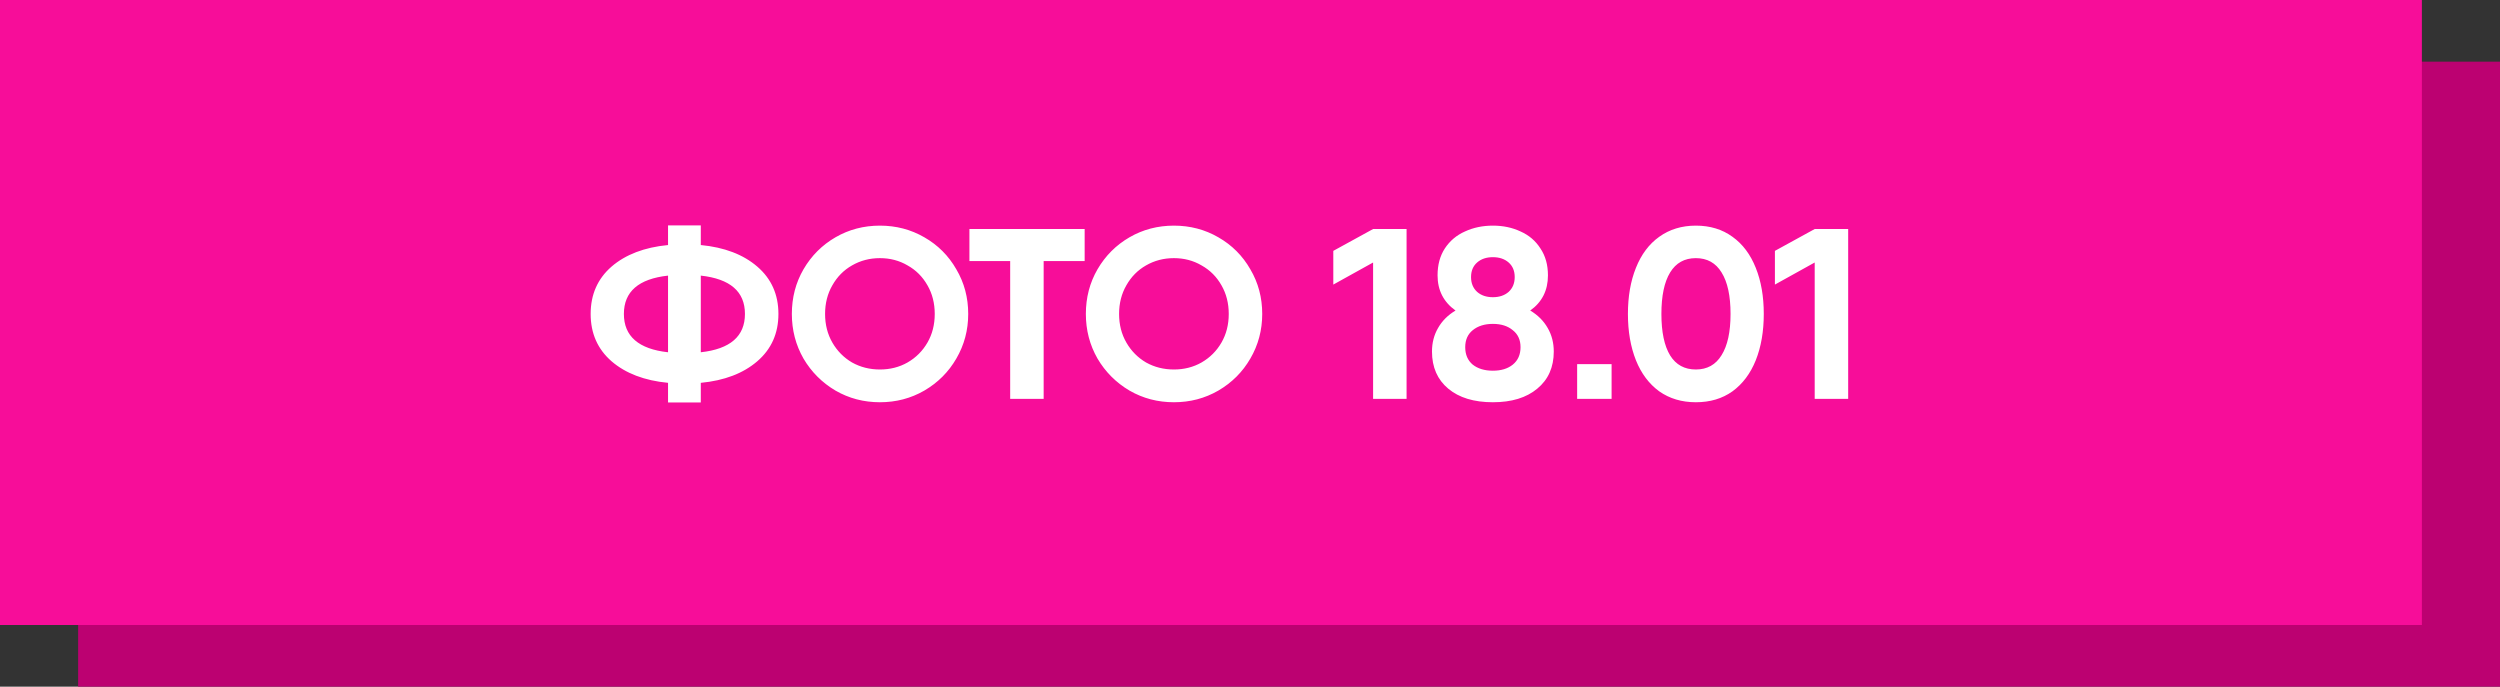 <?xml version="1.0" encoding="UTF-8"?> <svg xmlns="http://www.w3.org/2000/svg" width="608" height="167" viewBox="0 0 608 167" fill="none"><rect x="0" y="0" width="608" height="167" fill="#333333" stroke="none"/><rect x="19" y="15" width="589" height="152" fill="#BC0171"></rect><rect width="589" height="152" fill="#F70D99"></rect><path d="M189.313 76.35C189.313 81.07 187.602 84.905 184.18 87.855C180.758 90.805 176.175 92.555 170.433 93.106V97.885H162.468V93.106C156.725 92.555 152.143 90.805 148.721 87.855C145.338 84.905 143.647 81.07 143.647 76.35C143.647 71.63 145.338 67.795 148.721 64.845C152.143 61.895 156.725 60.145 162.468 59.594V54.815H170.433V59.594C176.175 60.145 180.758 61.895 184.18 64.845C187.602 67.795 189.313 71.63 189.313 76.35ZM151.73 76.35C151.73 81.778 155.309 84.885 162.468 85.672V67.028C155.309 67.815 151.73 70.922 151.73 76.35ZM170.433 85.672C177.591 84.885 181.171 81.778 181.171 76.35C181.171 70.922 177.591 67.815 170.433 67.028V85.672ZM213.994 97.826C210.061 97.826 206.462 96.882 203.197 94.994C199.933 93.067 197.337 90.471 195.409 87.206C193.521 83.902 192.577 80.283 192.577 76.35C192.577 72.377 193.521 68.759 195.409 65.494C197.337 62.19 199.933 59.594 203.197 57.706C206.462 55.818 210.061 54.874 213.994 54.874C217.928 54.874 221.527 55.818 224.791 57.706C228.095 59.594 230.691 62.19 232.579 65.494C234.507 68.759 235.47 72.377 235.47 76.35C235.47 80.283 234.507 83.902 232.579 87.206C230.691 90.471 228.095 93.067 224.791 94.994C221.527 96.882 217.928 97.826 213.994 97.826ZM213.994 89.861C216.472 89.861 218.714 89.291 220.72 88.15C222.766 86.97 224.378 85.357 225.558 83.312C226.738 81.267 227.328 78.946 227.328 76.35C227.328 73.754 226.738 71.433 225.558 69.388C224.378 67.303 222.766 65.691 220.72 64.55C218.714 63.37 216.472 62.78 213.994 62.78C211.516 62.78 209.255 63.37 207.209 64.55C205.203 65.691 203.61 67.303 202.43 69.388C201.25 71.433 200.66 73.754 200.66 76.35C200.66 78.946 201.25 81.267 202.43 83.312C203.61 85.357 205.203 86.97 207.209 88.15C209.255 89.291 211.516 89.861 213.994 89.861ZM263.788 63.488H253.817V97H245.675V63.488H235.763V55.7H253.817H263.788V63.488ZM285.497 97.826C281.564 97.826 277.965 96.882 274.7 94.994C271.436 93.067 268.84 90.471 266.912 87.206C265.024 83.902 264.08 80.283 264.08 76.35C264.08 72.377 265.024 68.759 266.912 65.494C268.84 62.19 271.436 59.594 274.7 57.706C277.965 55.818 281.564 54.874 285.497 54.874C289.431 54.874 293.03 55.818 296.294 57.706C299.598 59.594 302.194 62.19 304.082 65.494C306.01 68.759 306.973 72.377 306.973 76.35C306.973 80.283 306.01 83.902 304.082 87.206C302.194 90.471 299.598 93.067 296.294 94.994C293.03 96.882 289.431 97.826 285.497 97.826ZM285.497 89.861C287.975 89.861 290.217 89.291 292.223 88.15C294.269 86.97 295.881 85.357 297.061 83.312C298.241 81.267 298.831 78.946 298.831 76.35C298.831 73.754 298.241 71.433 297.061 69.388C295.881 67.303 294.269 65.691 292.223 64.55C290.217 63.37 287.975 62.78 285.497 62.78C283.019 62.78 280.758 63.37 278.712 64.55C276.706 65.691 275.113 67.303 273.933 69.388C272.753 71.433 272.163 73.754 272.163 76.35C272.163 78.946 272.753 81.267 273.933 83.312C275.113 85.357 276.706 86.97 278.712 88.15C280.758 89.291 283.019 89.861 285.497 89.861ZM342.078 55.7V97H333.936V63.842L324.26 69.211V61.01L333.936 55.7H342.078ZM372.154 75.524C374.003 76.625 375.419 78.041 376.402 79.772C377.385 81.463 377.877 83.371 377.877 85.495C377.877 89.31 376.54 92.319 373.865 94.522C371.23 96.725 367.631 97.826 363.068 97.826C358.466 97.826 354.847 96.725 352.212 94.522C349.577 92.319 348.259 89.31 348.259 85.495C348.259 83.371 348.751 81.463 349.734 79.772C350.717 78.041 352.133 76.625 353.982 75.524C351.071 73.439 349.616 70.588 349.616 66.969C349.616 64.412 350.206 62.229 351.386 60.42C352.605 58.571 354.238 57.195 356.283 56.29C358.328 55.346 360.59 54.874 363.068 54.874C365.546 54.874 367.788 55.346 369.794 56.29C371.839 57.195 373.452 58.571 374.632 60.42C375.851 62.229 376.461 64.412 376.461 66.969C376.461 70.627 375.025 73.479 372.154 75.524ZM363.068 62.544C361.495 62.544 360.216 62.977 359.233 63.842C358.25 64.707 357.758 65.887 357.758 67.382C357.758 68.877 358.25 70.076 359.233 70.981C360.216 71.846 361.495 72.279 363.068 72.279C364.641 72.279 365.92 71.846 366.903 70.981C367.886 70.076 368.378 68.877 368.378 67.382C368.378 65.887 367.886 64.707 366.903 63.842C365.92 62.977 364.641 62.544 363.068 62.544ZM363.068 90.156C365.074 90.156 366.687 89.664 367.906 88.681C369.165 87.658 369.794 86.242 369.794 84.433C369.794 82.663 369.165 81.286 367.906 80.303C366.687 79.28 365.074 78.769 363.068 78.769C361.062 78.769 359.43 79.28 358.171 80.303C356.952 81.286 356.342 82.663 356.342 84.433C356.342 86.242 356.952 87.658 358.171 88.681C359.43 89.664 361.062 90.156 363.068 90.156ZM383.562 88.563H391.94V97H383.562V88.563ZM412.431 97.826C409.009 97.826 406.04 96.941 403.522 95.171C401.044 93.362 399.156 90.844 397.858 87.619C396.56 84.354 395.911 80.598 395.911 76.35C395.911 72.102 396.56 68.365 397.858 65.14C399.156 61.875 401.044 59.358 403.522 57.588C406.04 55.779 409.009 54.874 412.431 54.874C415.893 54.874 418.862 55.779 421.34 57.588C423.818 59.358 425.706 61.875 427.004 65.14C428.302 68.365 428.951 72.102 428.951 76.35C428.951 80.598 428.302 84.354 427.004 87.619C425.706 90.844 423.818 93.362 421.34 95.171C418.862 96.941 415.893 97.826 412.431 97.826ZM412.431 89.861C415.185 89.861 417.269 88.701 418.685 86.38C420.141 84.059 420.868 80.716 420.868 76.35C420.868 71.945 420.141 68.582 418.685 66.261C417.269 63.94 415.185 62.78 412.431 62.78C409.678 62.78 407.593 63.94 406.177 66.261C404.761 68.582 404.053 71.945 404.053 76.35C404.053 80.755 404.761 84.118 406.177 86.439C407.593 88.72 409.678 89.861 412.431 89.861ZM449.476 55.7V97H441.334V63.842L431.658 69.211V61.01L441.334 55.7H449.476Z" fill="white"></path></svg> 